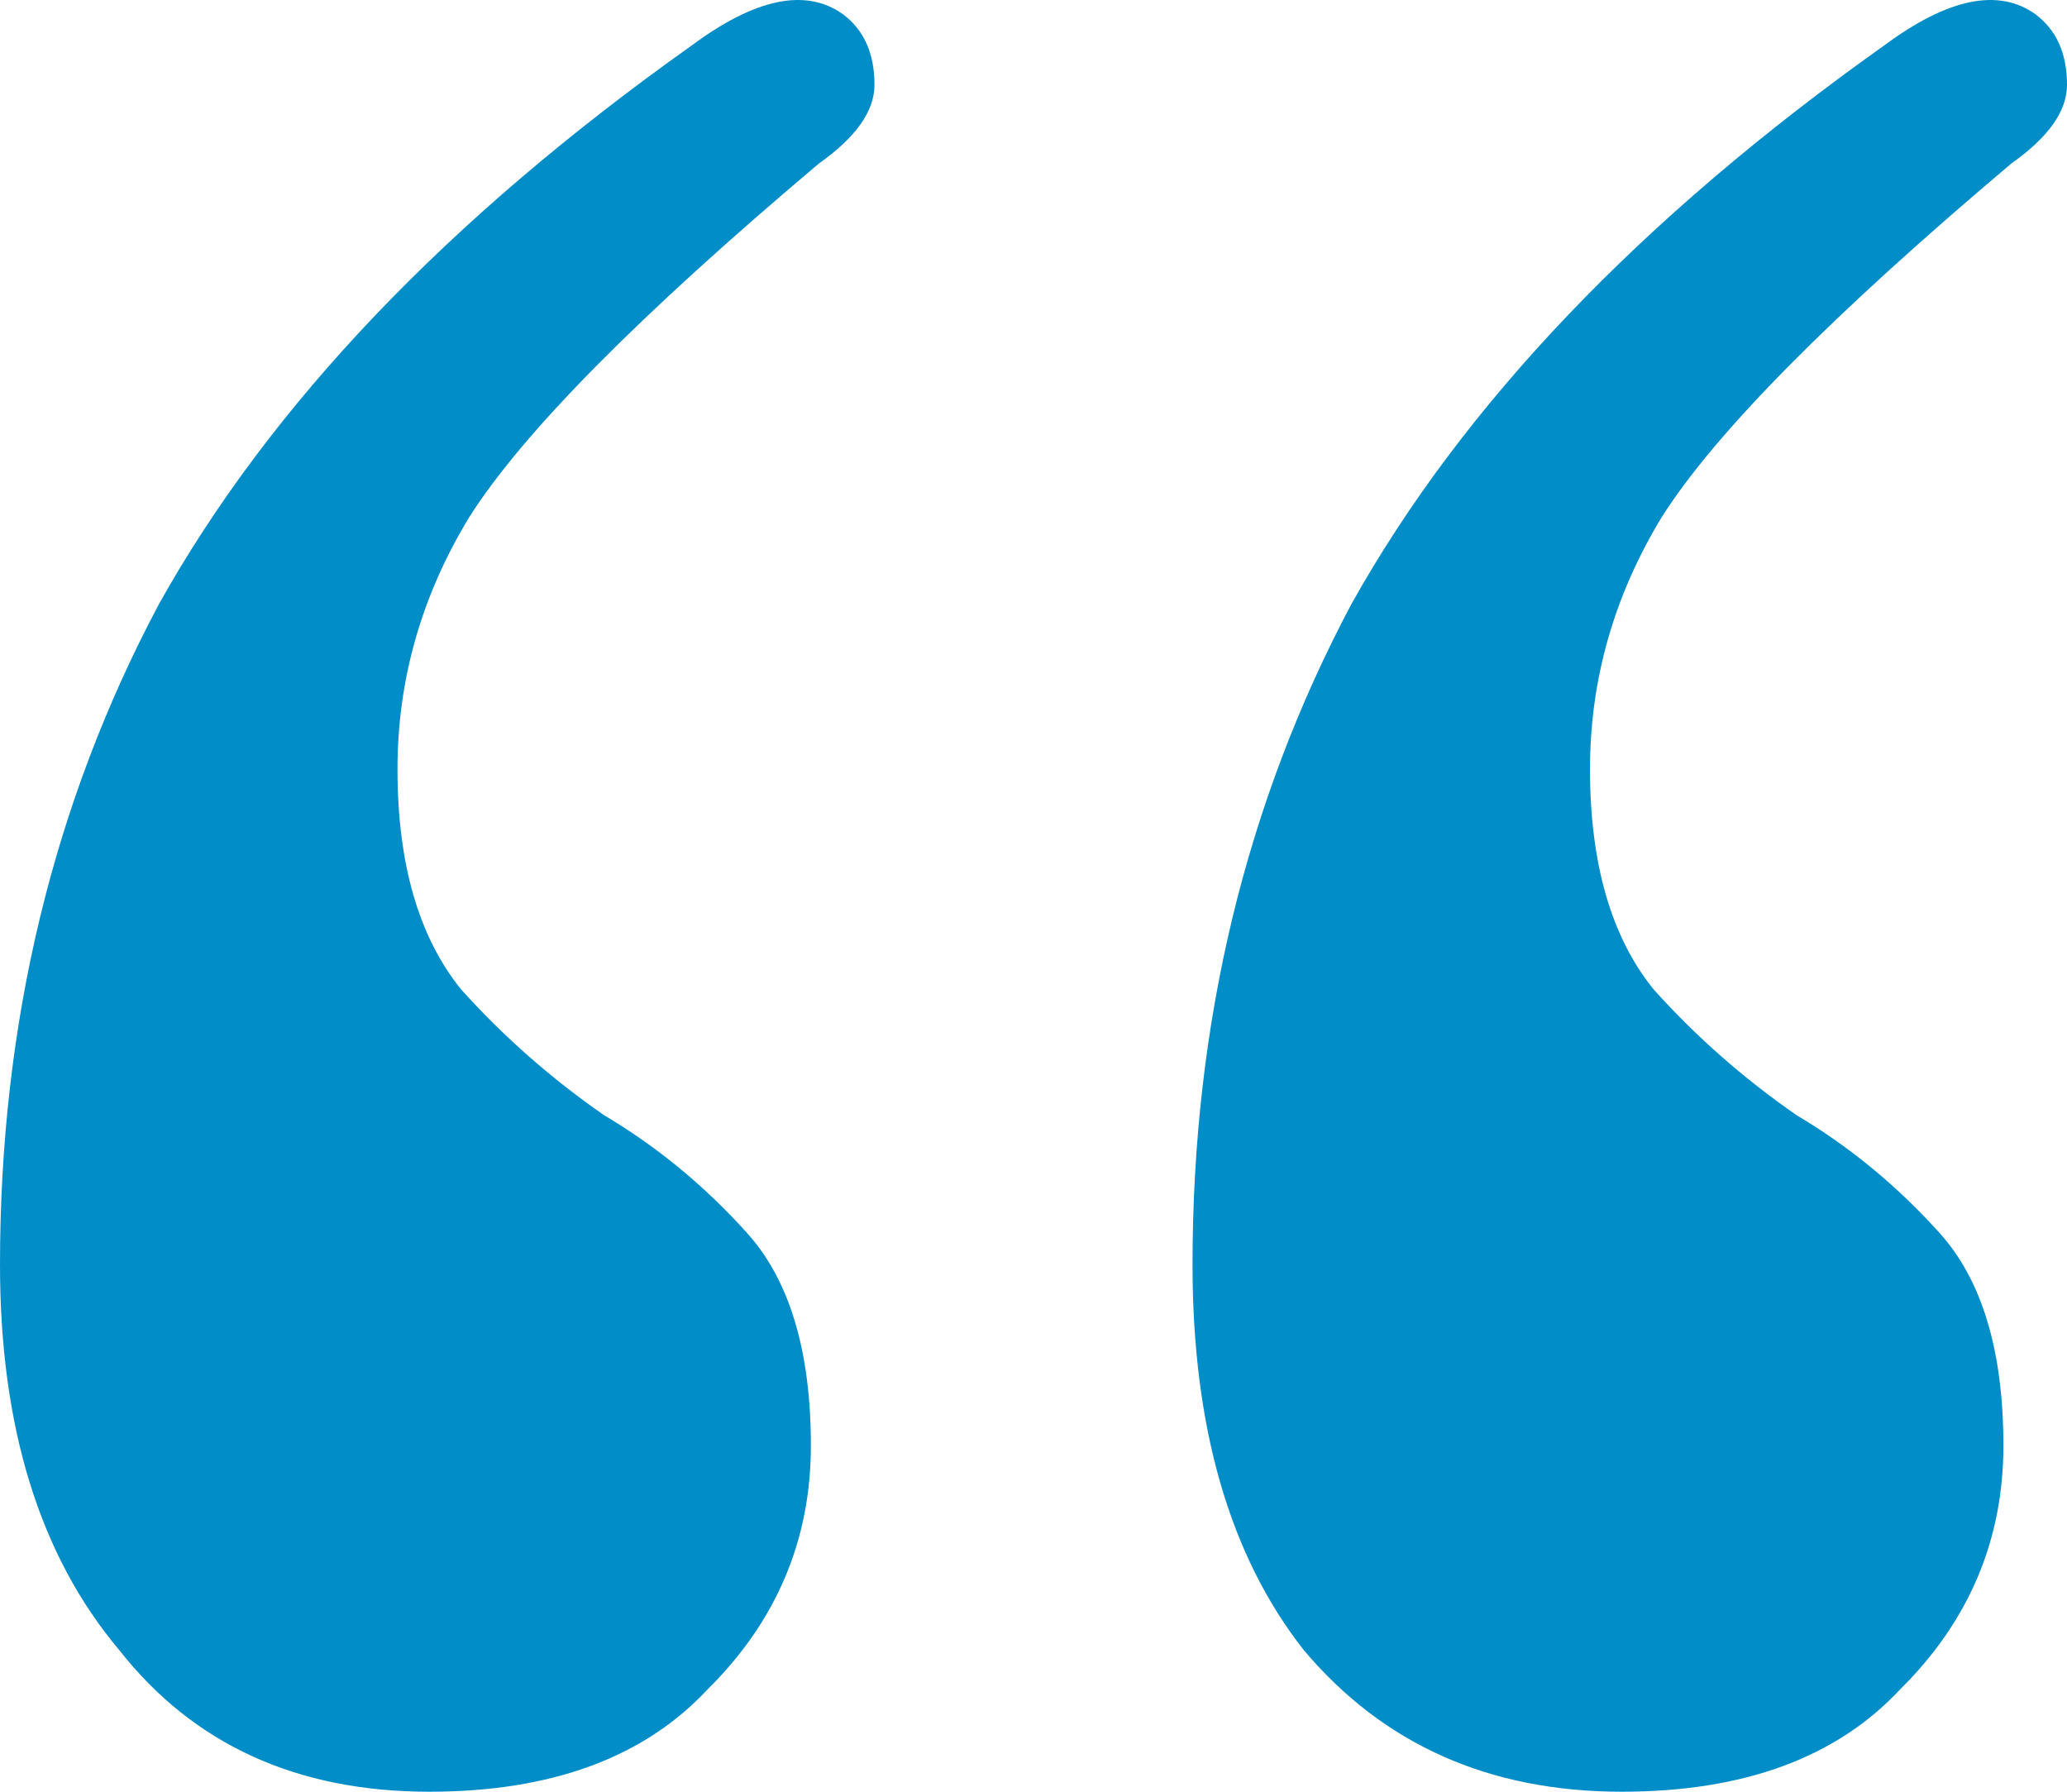 <svg width="30" height="26" viewBox="0 0 30 26" fill="none" xmlns="http://www.w3.org/2000/svg">
<path d="M6.231 26C4.308 26 2.808 25.315 1.731 23.945C0.577 22.576 0 20.711 0 18.352C0 14.852 0.769 11.656 2.308 8.764C3.923 5.873 6.5 3.172 10.039 0.66C10.961 -0.024 11.692 -0.177 12.231 0.204C12.539 0.432 12.692 0.775 12.692 1.231C12.692 1.612 12.423 1.992 11.885 2.373C9.269 4.579 7.577 6.291 6.808 7.509C6.115 8.65 5.769 9.868 5.769 11.162C5.769 12.531 6.077 13.597 6.692 14.357C7.308 15.042 8 15.651 8.769 16.184C9.538 16.64 10.231 17.211 10.846 17.896C11.461 18.581 11.769 19.608 11.769 20.978C11.769 22.347 11.269 23.527 10.269 24.516C9.346 25.505 8 26 6.231 26ZM23.538 26C21.615 26 20.077 25.315 18.923 23.945C17.846 22.576 17.308 20.711 17.308 18.352C17.308 14.852 18.077 11.656 19.615 8.764C21.231 5.873 23.808 3.172 27.346 0.66C28.269 -0.024 29 -0.177 29.538 0.204C29.846 0.432 30 0.775 30 1.231C30 1.612 29.731 1.992 29.192 2.373C26.577 4.579 24.885 6.291 24.115 7.509C23.423 8.65 23.077 9.868 23.077 11.162C23.077 12.531 23.385 13.597 24 14.357C24.615 15.042 25.308 15.651 26.077 16.184C26.846 16.64 27.538 17.211 28.154 17.896C28.769 18.581 29.077 19.608 29.077 20.978C29.077 22.347 28.577 23.527 27.577 24.516C26.654 25.505 25.308 26 23.538 26Z" fill="#018DC8"/>
</svg>
